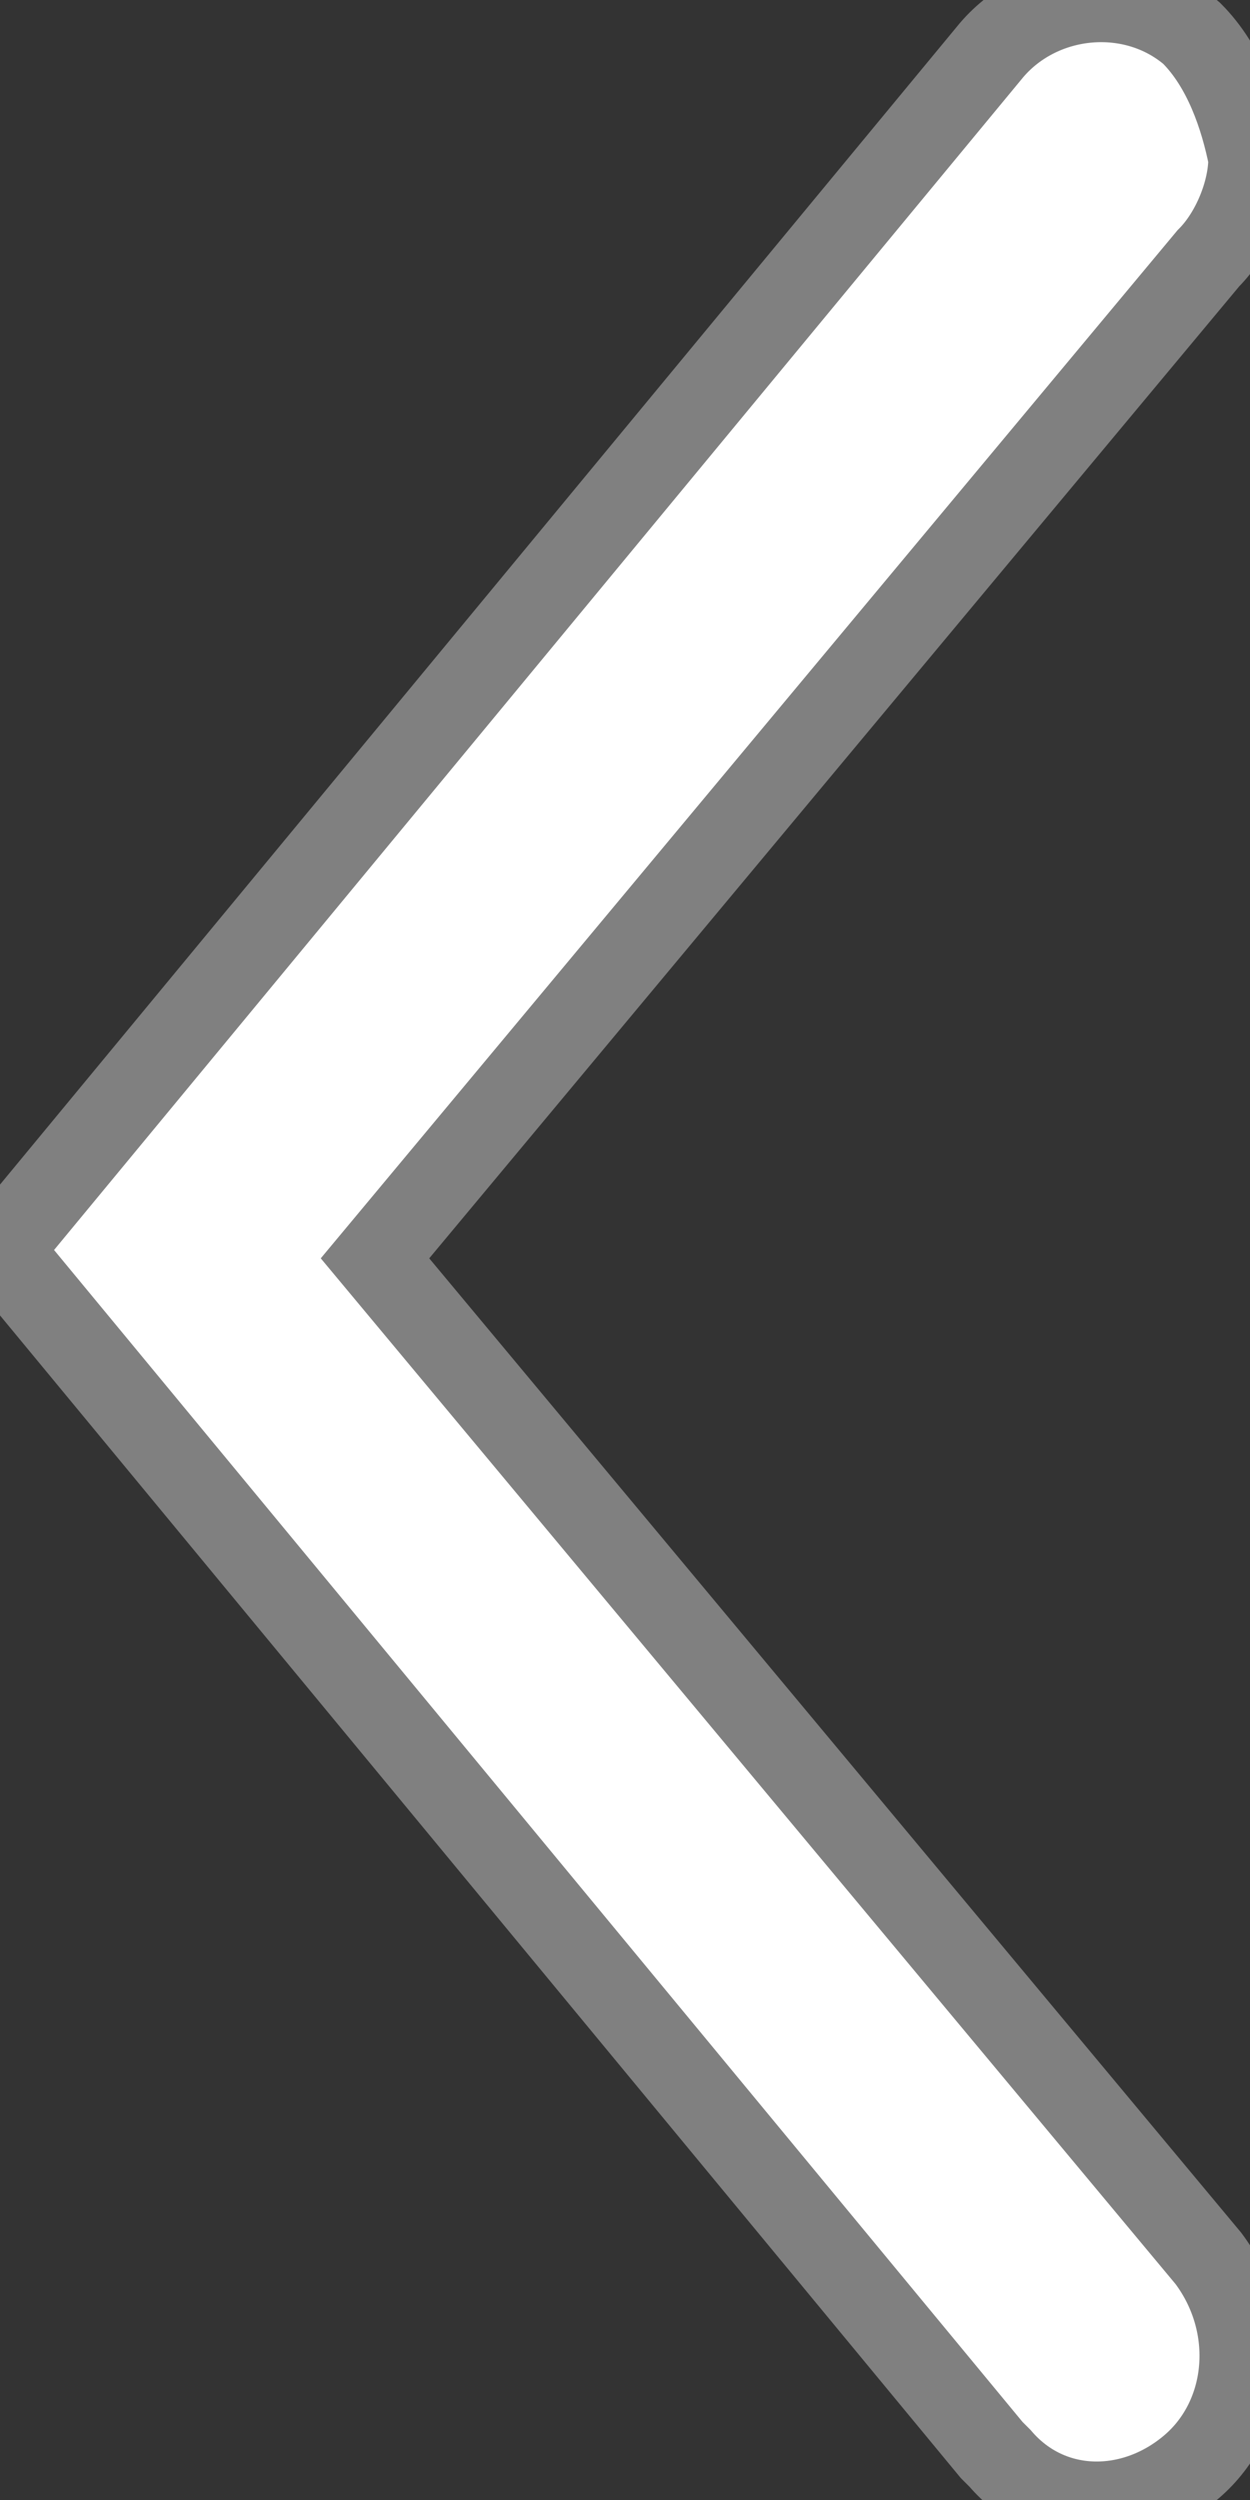 <?xml version="1.0" encoding="utf-8"?>
<!-- Generator: Adobe Illustrator 19.2.1, SVG Export Plug-In . SVG Version: 6.00 Build 0)  -->
<svg version="1.1" id="Layer_1" xmlns="http://www.w3.org/2000/svg" xmlns:xlink="http://www.w3.org/1999/xlink" x="0px" y="0px"
	 width="15px" height="30px" viewBox="0 0 15 30" style="enable-background:new 0 0 15 30;" xml:space="preserve">
<rect x="0" y="0" width="15" height="30" fill="#333333" stroke="none"/>
<style type="text/css">
	.st0{fill:#FFFFFF;}
</style>
<path id="path-7" class="st0" stroke='grey' d="M15,1.9c0,0.4-0.2,0.9-0.5,1.2l-10,12l10,12c0.6,0.8,0.5,1.9-0.2,2.5c-0.7,0.6-1.7,0.6-2.3-0.1
	c0,0-0.1-0.1-0.1-0.1L0,15L11.9,0.6c0.6-0.7,1.7-0.8,2.4-0.2C14.7,0.8,14.9,1.4,15,1.9z"/>
</svg>
